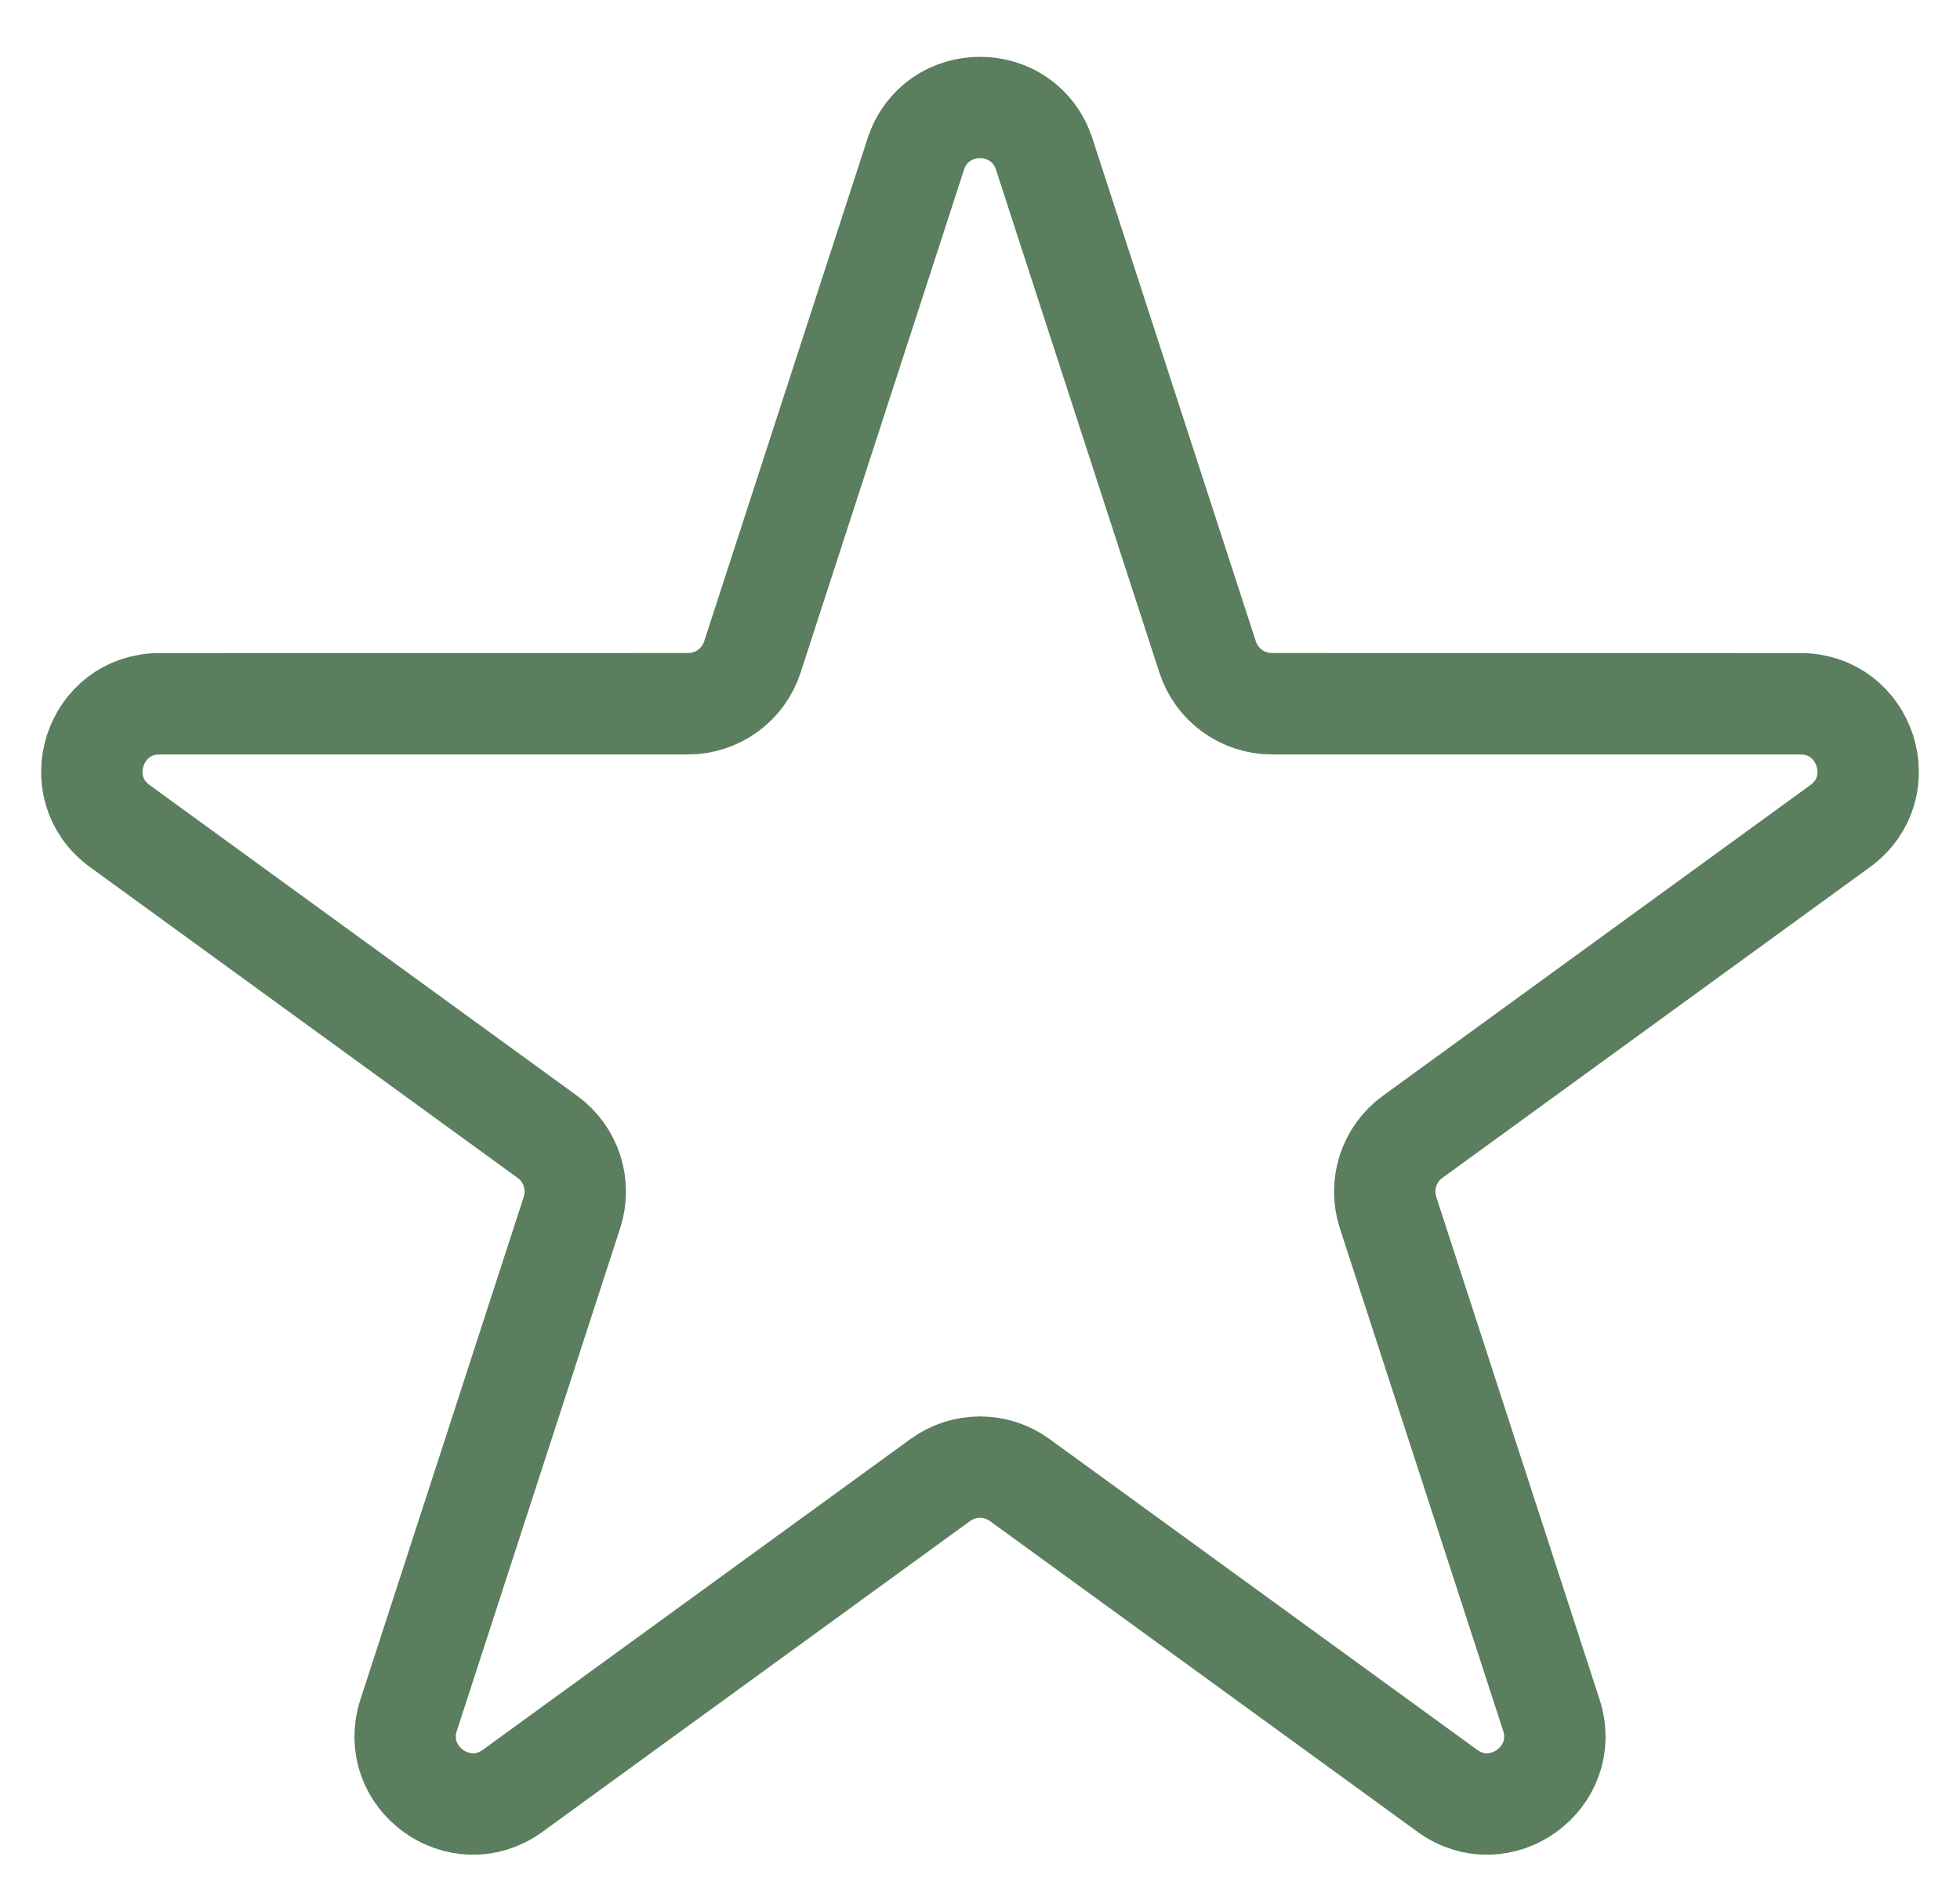 <svg width="29" height="28" viewBox="0 0 29 28" fill="none" xmlns="http://www.w3.org/2000/svg">
<path id="Icon" d="M13.549 2.282C13.848 1.36 15.152 1.36 15.451 2.282L17.868 9.719C18.002 10.131 18.386 10.41 18.819 10.41L26.64 10.411C27.608 10.411 28.011 11.65 27.227 12.22L20.901 16.817C20.55 17.071 20.404 17.523 20.537 17.935L22.954 25.372C23.253 26.294 22.199 27.06 21.415 26.491L15.088 21.894C14.737 21.639 14.263 21.639 13.912 21.894L7.585 26.491C6.801 27.06 5.747 26.294 6.046 25.372L8.463 17.935C8.597 17.523 8.45 17.071 8.099 16.817L1.773 12.22C0.989 11.65 1.392 10.411 2.36 10.411L10.181 10.41C10.614 10.41 10.998 10.131 11.132 9.719L13.549 2.282Z" stroke="#5A7E5E" stroke-width="1.5"/>
</svg>
